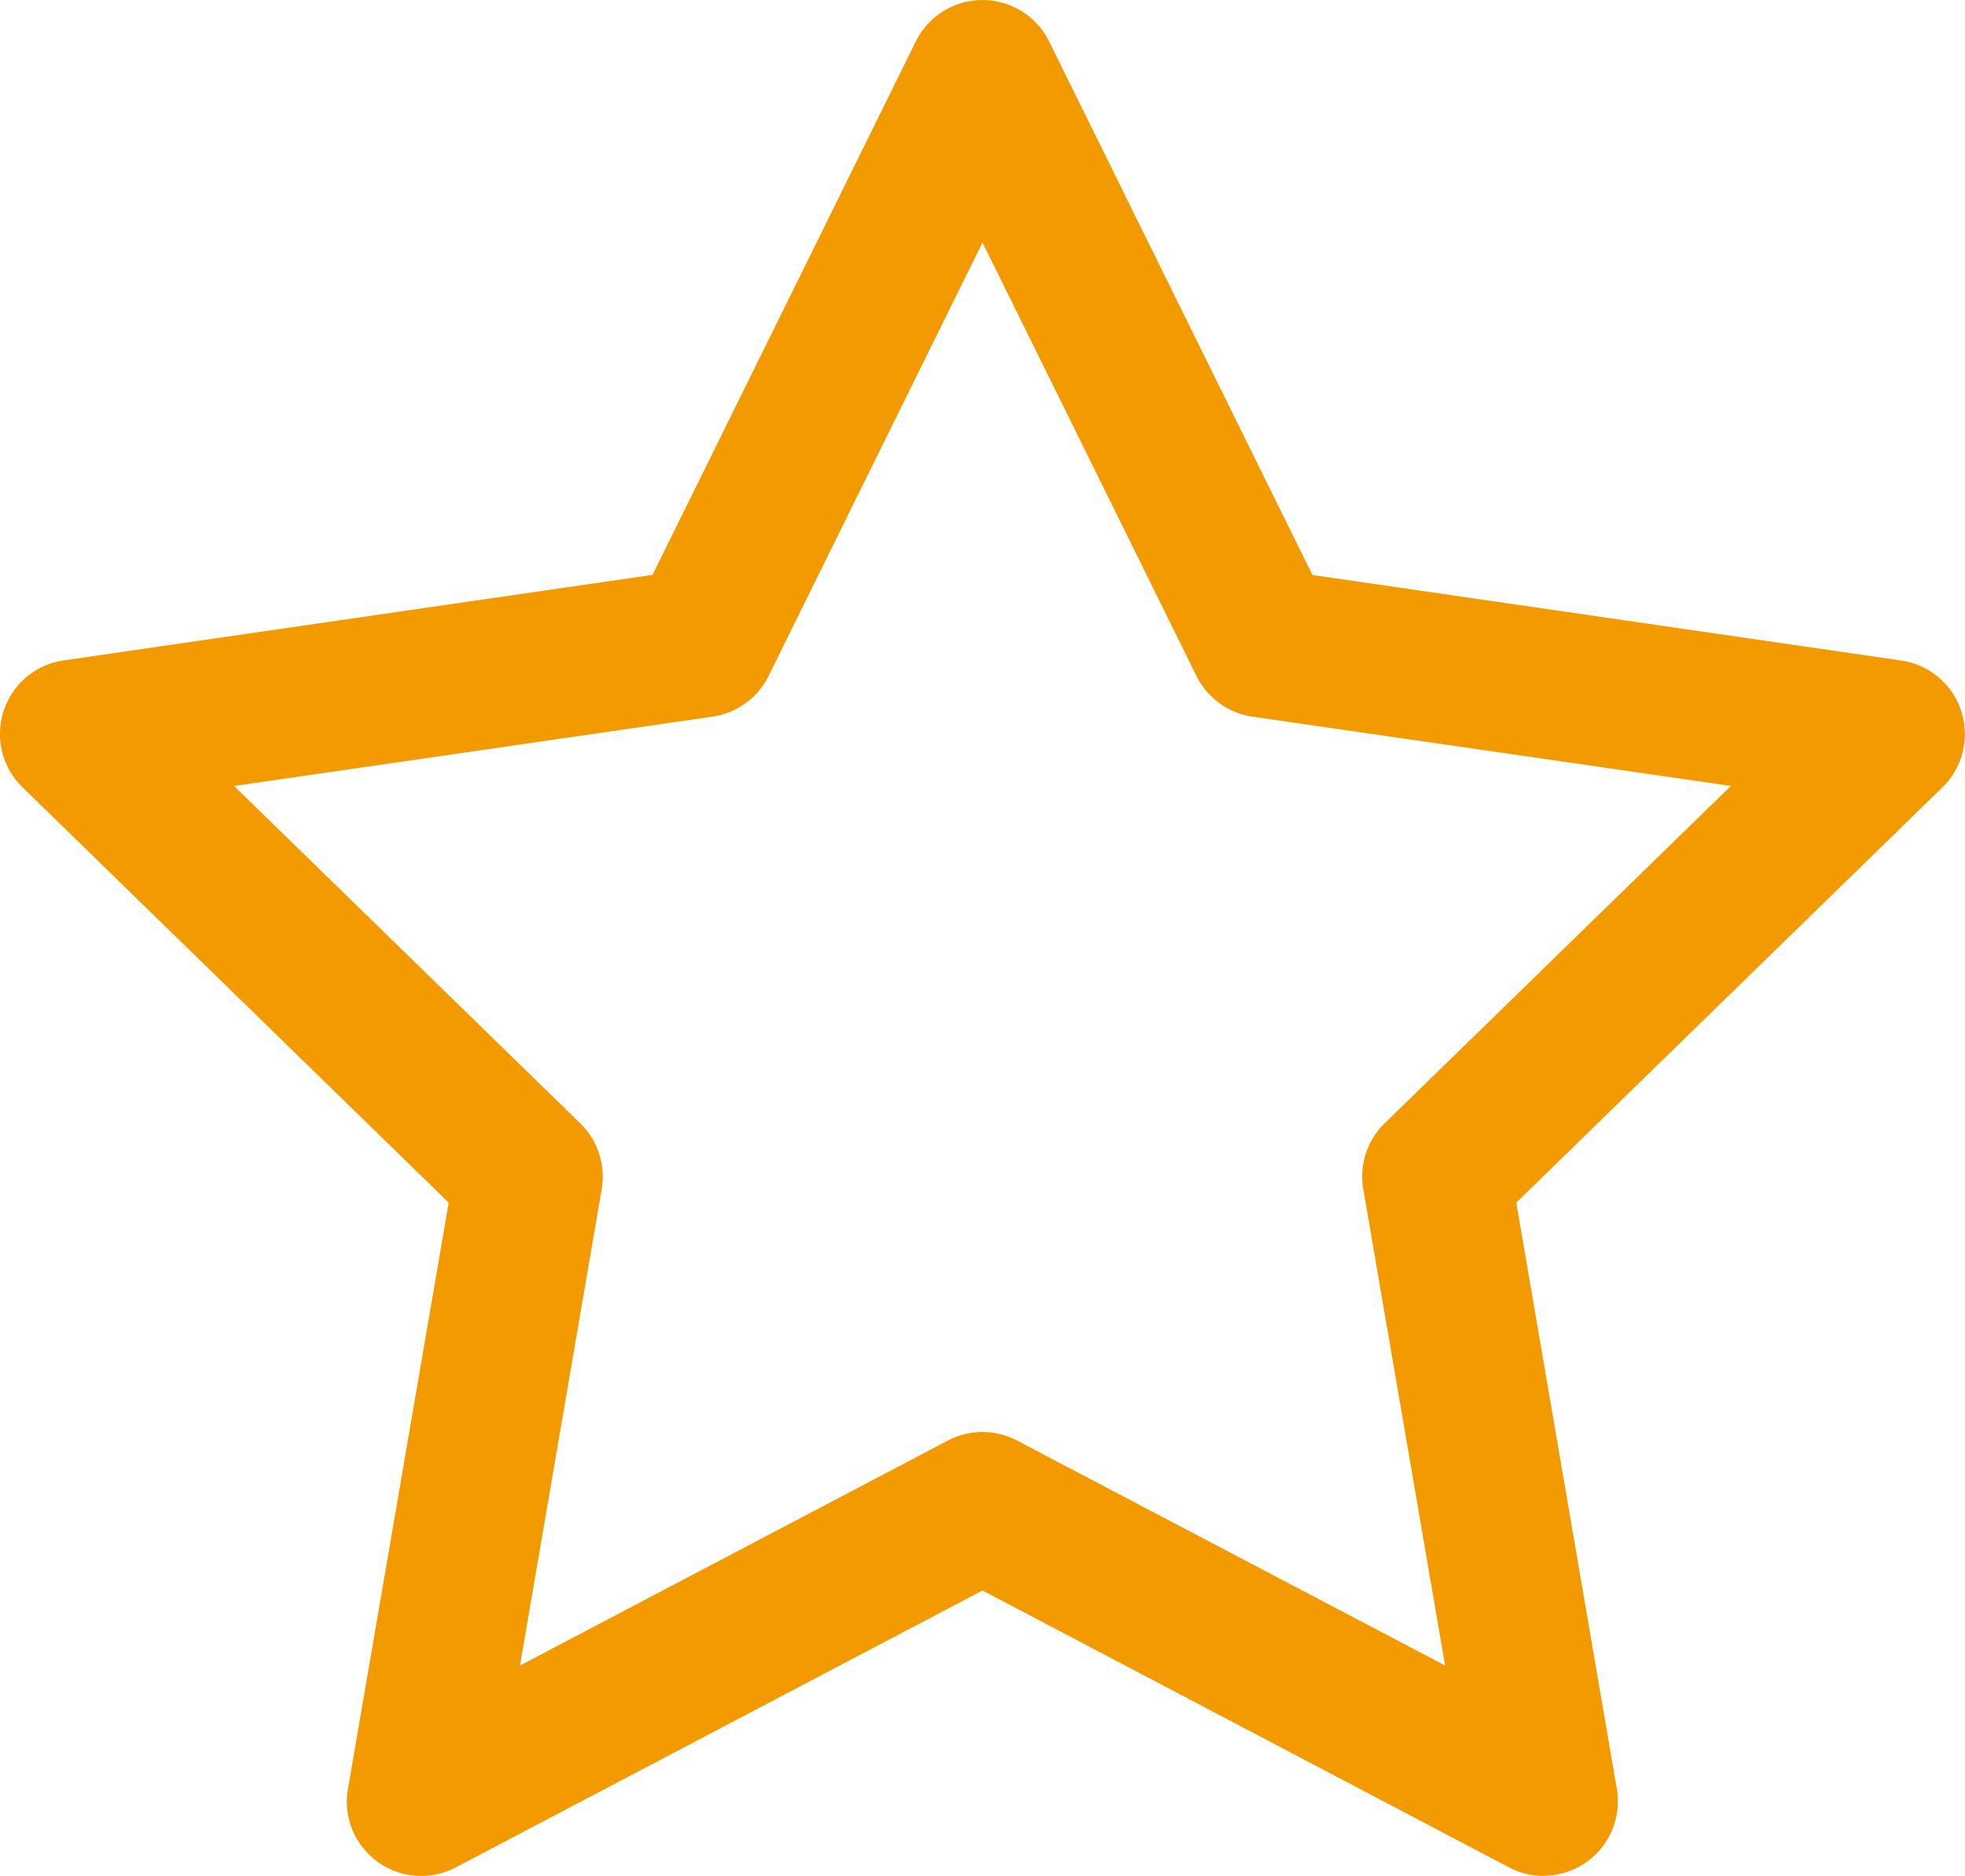 <svg xmlns="http://www.w3.org/2000/svg" width="55.907" height="53.376" viewBox="0 0 55.907 53.376">
  <g id="Gruppe_392" data-name="Gruppe 392" transform="translate(-539 -443.226)">
    <path id="Pfad_226" data-name="Pfad 226" d="M43.921,53.377a2.1,2.1,0,0,1-.987-.243L27.953,45.256,12.969,53.134A2.115,2.115,0,0,1,9.9,50.9L12.766,34.22.639,22.4a2.115,2.115,0,0,1,1.172-3.609l16.754-2.434L26.056,1.18a2.115,2.115,0,0,1,3.793,0l7.492,15.181,16.752,2.434A2.115,2.115,0,0,1,55.267,22.4L43.14,34.22,46,50.9a2.115,2.115,0,0,1-2.084,2.472ZM6.66,22.365l9.85,9.6a2.115,2.115,0,0,1,.609,1.867L14.794,47.391l12.172-6.4a2.115,2.115,0,0,1,1.974,0l12.175,6.4L38.787,33.834a2.115,2.115,0,0,1,.608-1.871l9.851-9.6L35.634,20.391a2.115,2.115,0,0,1-1.592-1.156L27.953,6.9,21.866,19.235a2.115,2.115,0,0,1-1.593,1.156Z" transform="translate(539 443.226)" fill="#f39a00"/>
  </g>
</svg>
